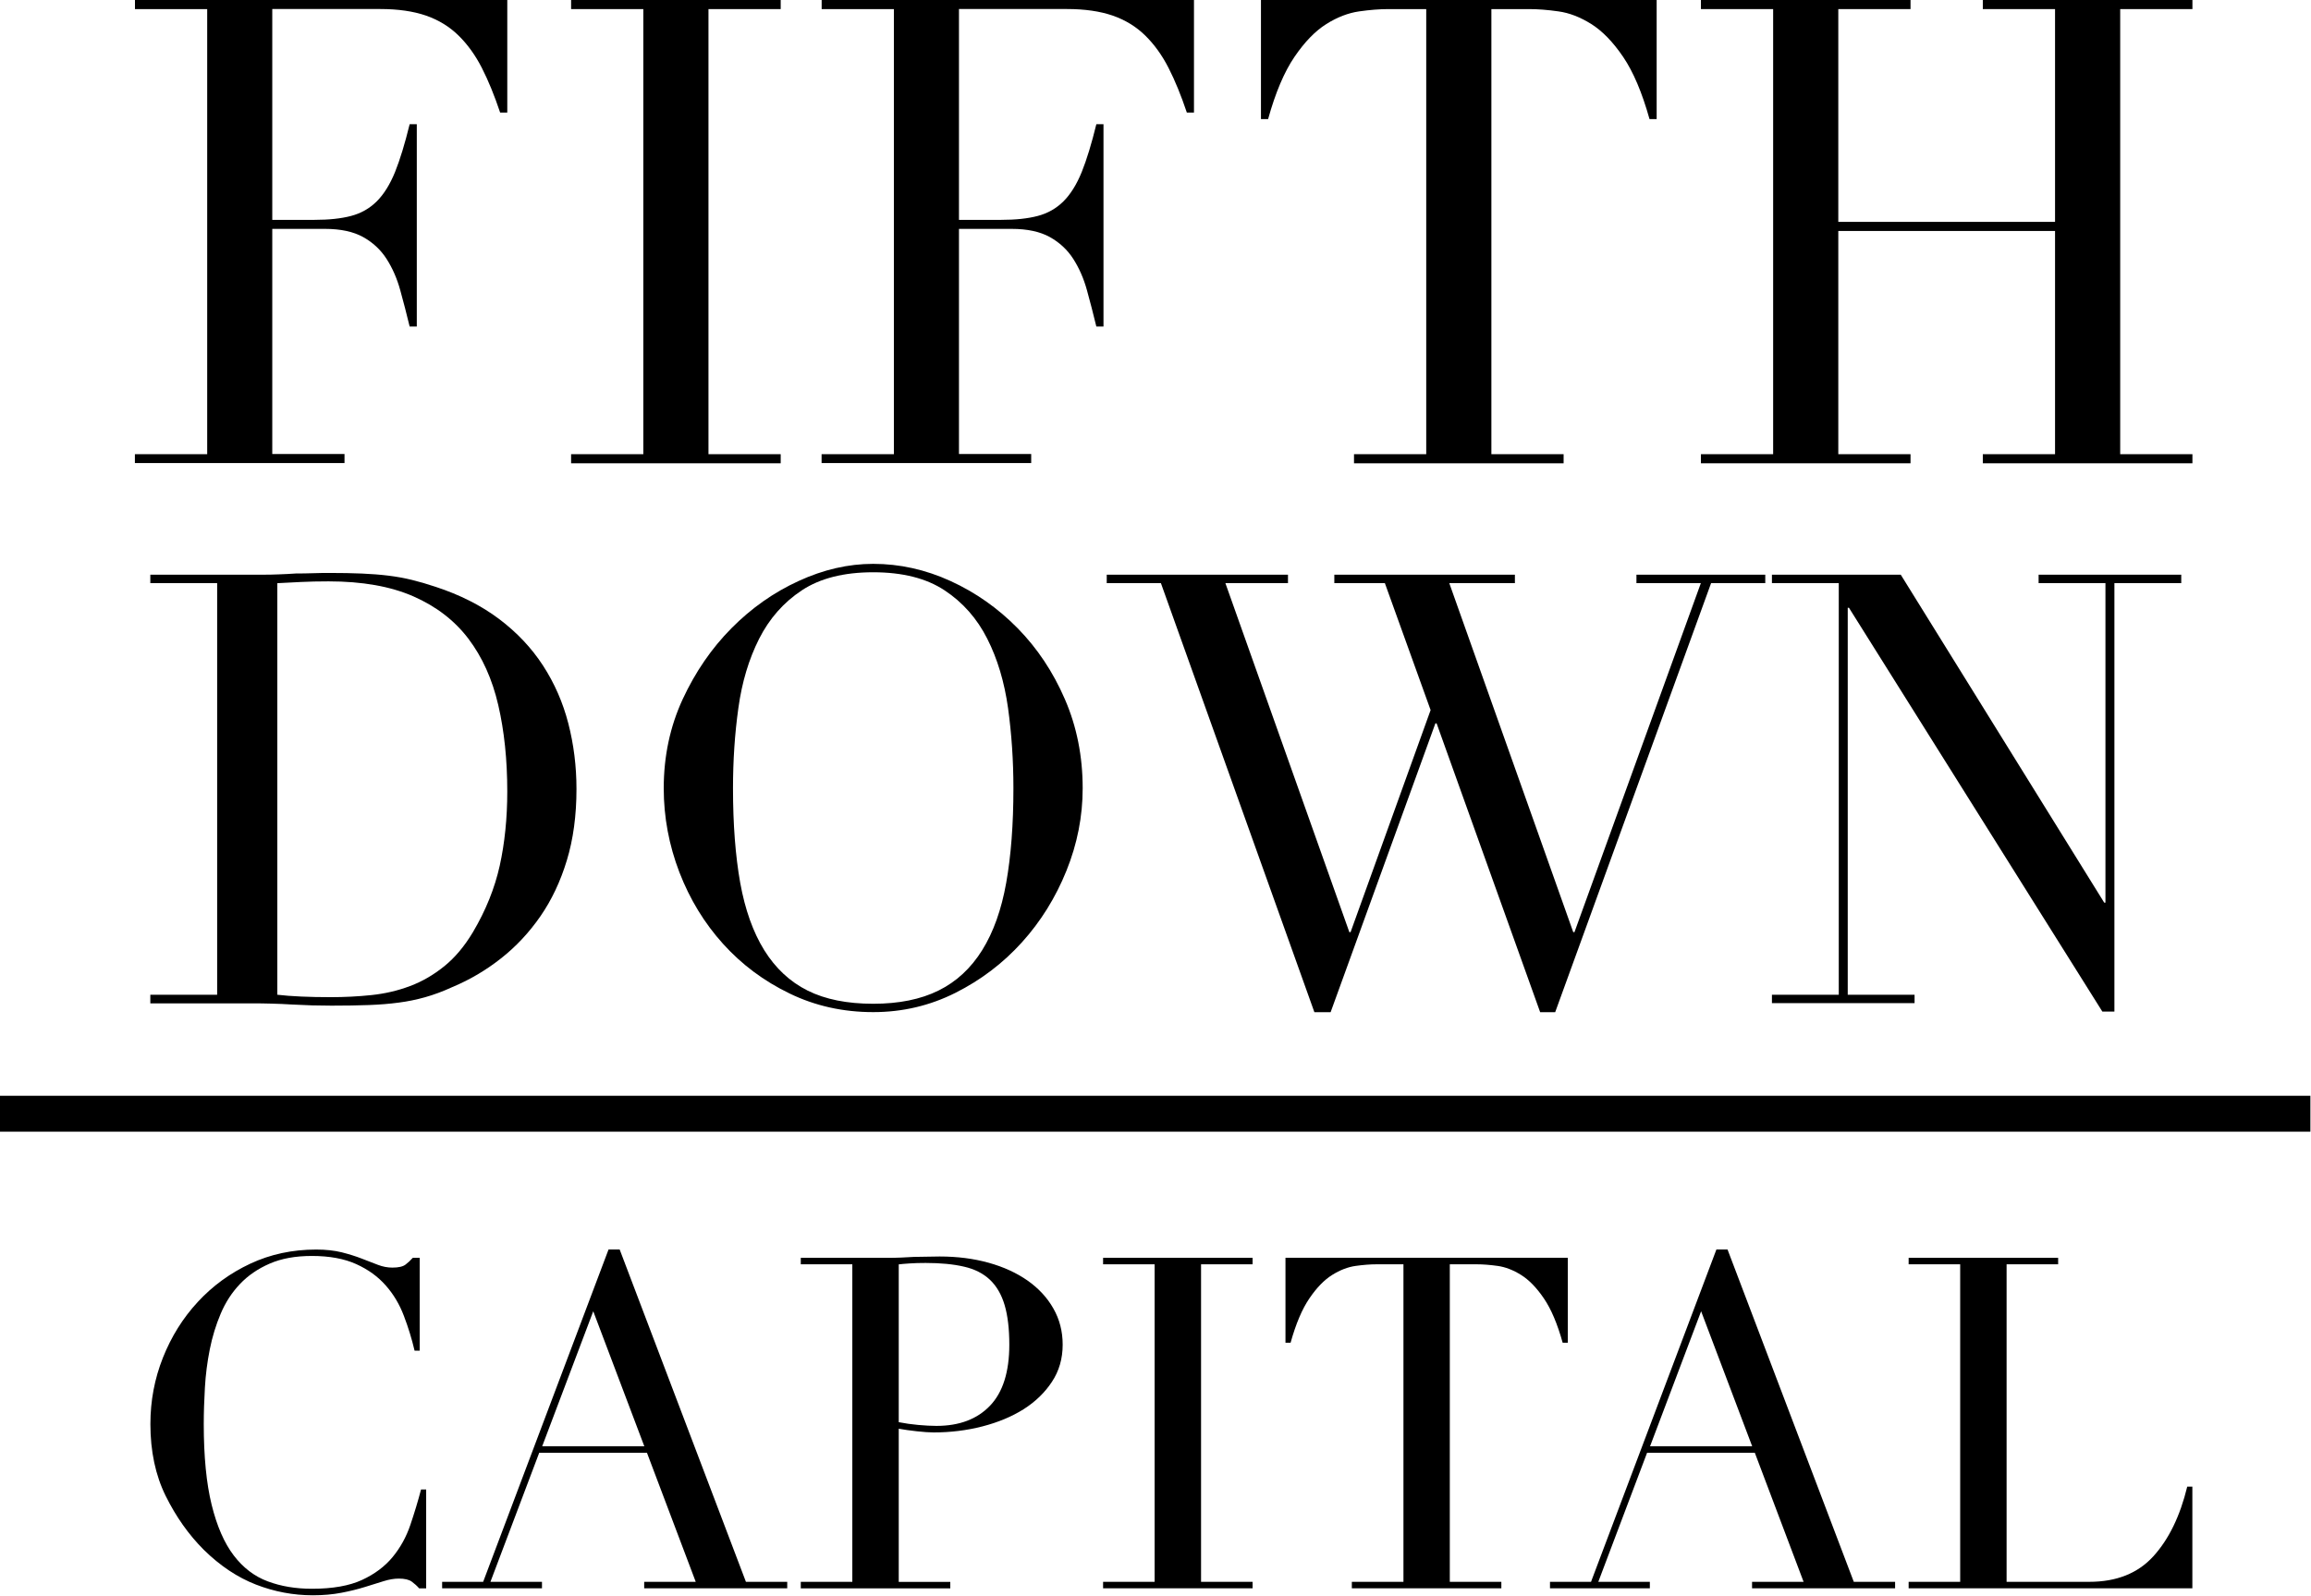 <svg width="343" height="237" viewBox="0 0 343 237" xmlns="http://www.w3.org/2000/svg">
<path d="M20.032 67.43H30.752V1.35H20.032V0H75.291V16.71H74.231C73.391 14.2 72.492 11.99 71.522 10.09C70.552 8.19 69.391 6.58 68.041 5.26C66.692 3.94 65.082 2.96 63.212 2.31C61.342 1.67 59.092 1.34 56.452 1.34H40.411V32.64H46.691C48.822 32.64 50.621 32.45 52.102 32.06C53.581 31.67 54.852 30.95 55.922 29.89C56.981 28.83 57.882 27.38 58.632 25.54C59.371 23.7 60.092 21.34 60.801 18.44H61.861V48.48H60.801C60.352 46.61 59.882 44.81 59.401 43.07C58.922 41.33 58.242 39.79 57.371 38.43C56.502 37.08 55.342 36 53.892 35.19C52.441 34.39 50.562 33.98 48.242 33.98H40.411V67.4H51.132V68.75H20.021V67.43H20.032Z"/>
<path d="M84.762 67.43H95.482V1.35H84.762V0H115.872V1.35H105.152V67.43H115.872V68.78H84.762V67.43Z"/>
<path d="M121.951 67.43H132.671V1.35H121.951V0H177.211V16.71H176.151C175.311 14.2 174.411 11.99 173.441 10.09C172.471 8.19 171.311 6.58 169.961 5.26C168.611 3.94 167.001 2.96 165.131 2.31C163.261 1.67 161.011 1.34 158.371 1.34H142.331V32.64H148.611C150.741 32.64 152.541 32.45 154.021 32.06C155.501 31.67 156.771 30.95 157.841 29.89C158.901 28.83 159.801 27.38 160.551 25.54C161.291 23.7 162.011 21.34 162.721 18.44H163.781V48.48H162.721C162.271 46.61 161.801 44.81 161.321 43.07C160.841 41.33 160.161 39.79 159.291 38.43C158.421 37.08 157.261 36 155.811 35.19C154.361 34.39 152.481 33.98 150.161 33.98H142.331V67.4H153.051V68.75H121.941V67.43H121.951Z"/>
<path d="M200.962 67.43H211.682V1.35H206.082C204.792 1.35 203.342 1.46 201.732 1.69C200.122 1.92 198.492 2.54 196.852 3.57C195.212 4.6 193.632 6.23 192.122 8.45C190.612 10.67 189.302 13.75 188.212 17.68H187.152V0H245.882V17.68H244.822C243.722 13.75 242.422 10.68 240.912 8.45C239.402 6.23 237.822 4.6 236.182 3.57C234.542 2.54 232.912 1.91 231.302 1.69C229.692 1.46 228.242 1.35 226.952 1.35H221.352V67.43H232.072V68.78H200.962V67.43V67.43Z"/>
<path d="M252.451 67.43H263.171V1.35H252.451V0H283.561V1.35H272.841V32.94H305.011V1.35H294.291V0H325.401V1.35H314.681V67.43H325.401V68.78H294.291V67.43H305.011V34.29H272.841V67.43H283.561V68.78H252.451V67.43Z" />
<path d="M22.311 147.68H32.23V86.57H22.311V85.32H38.931C39.761 85.32 40.6 85.31 41.431 85.27C42.261 85.24 43.1 85.2 43.931 85.14C44.761 85.14 45.6 85.129 46.431 85.1C47.261 85.07 48.1 85.06 48.931 85.06C50.721 85.06 52.31 85.09 53.711 85.15C55.111 85.21 56.42 85.31 57.641 85.46C58.861 85.61 60.02 85.82 61.12 86.09C62.221 86.36 63.401 86.7 64.65 87.12C68.281 88.31 71.421 89.9 74.081 91.9C76.731 93.9 78.9 96.2 80.6 98.82C82.3 101.44 83.55 104.3 84.35 107.4C85.15 110.5 85.561 113.74 85.561 117.14C85.561 121.07 85.081 124.6 84.131 127.73C83.181 130.86 81.871 133.63 80.201 136.04C78.531 138.45 76.581 140.54 74.35 142.29C72.121 144.05 69.721 145.46 67.161 146.53C65.731 147.19 64.371 147.69 63.09 148.05C61.81 148.41 60.501 148.68 59.161 148.85C57.821 149.03 56.35 149.15 54.74 149.21C53.13 149.27 51.291 149.3 49.2 149.3C48.31 149.3 47.35 149.28 46.34 149.26C45.331 149.23 44.311 149.18 43.301 149.13C42.291 149.07 41.291 149.02 40.31 149C39.331 148.97 38.391 148.96 37.501 148.96H22.311V147.68ZM41.161 147.68C42.171 147.8 43.351 147.89 44.691 147.95C46.031 148.01 47.501 148.04 49.111 148.04C51.13 148.04 53.141 147.94 55.141 147.73C57.13 147.52 59.041 147.08 60.861 146.39C62.681 145.71 64.371 144.72 65.951 143.44C67.531 142.16 68.941 140.48 70.191 138.39C72.101 135.17 73.421 131.88 74.171 128.52C74.91 125.16 75.29 121.48 75.29 117.49C75.29 112.79 74.841 108.51 73.951 104.67C73.061 100.83 71.581 97.55 69.531 94.84C67.481 92.13 64.751 90.03 61.361 88.54C57.961 87.05 53.77 86.31 48.761 86.31C47.27 86.31 45.921 86.34 44.691 86.4C43.471 86.46 42.291 86.52 41.161 86.58V147.68V147.68Z"/>
<path d="M98.512 117.03C98.512 112.27 99.452 107.86 101.322 103.81C103.202 99.76 105.612 96.25 108.562 93.27C111.512 90.29 114.832 87.95 118.522 86.26C122.212 84.56 125.902 83.71 129.602 83.71C133.532 83.71 137.362 84.56 141.082 86.26C144.802 87.96 148.122 90.3 151.042 93.27C153.962 96.25 156.302 99.76 158.052 103.81C159.812 107.86 160.692 112.27 160.692 117.03C160.692 121.2 159.892 125.28 158.282 129.27C156.672 133.26 154.472 136.8 151.672 139.9C148.872 143 145.582 145.5 141.802 147.4C138.022 149.3 133.952 150.26 129.602 150.26C125.132 150.26 120.992 149.34 117.182 147.49C113.372 145.65 110.082 143.19 107.312 140.12C104.542 137.05 102.382 133.51 100.832 129.49C99.292 125.47 98.512 121.32 98.512 117.03ZM108.792 117.03C108.792 122.39 109.152 127.07 109.862 131.06C110.582 135.05 111.772 138.39 113.432 141.07C115.102 143.75 117.242 145.75 119.862 147.06C122.482 148.37 125.732 149.02 129.602 149.02C133.412 149.02 136.642 148.37 139.292 147.06C141.942 145.75 144.102 143.75 145.772 141.07C147.442 138.39 148.632 135.06 149.342 131.06C150.052 127.07 150.412 122.39 150.412 117.03C150.412 112.92 150.142 108.95 149.612 105.1C149.072 101.26 148.052 97.83 146.532 94.83C145.012 91.82 142.902 89.43 140.192 87.64C137.482 85.85 133.952 84.96 129.602 84.96C125.252 84.96 121.722 85.85 119.012 87.64C116.302 89.43 114.192 91.83 112.672 94.83C111.152 97.84 110.122 101.26 109.592 105.1C109.052 108.95 108.792 112.92 108.792 117.03Z"/>
<path d="M164.272 85.32H191.162V86.57H181.872L200.272 138.39H200.452L212.332 105.42L205.542 86.57H198.042V85.32H224.842V86.57H215.102L233.502 138.39H233.682L252.442 86.57H242.882V85.32H262.002V86.57H253.962L230.822 150.27H228.592L213.222 107.39H213.042L197.492 150.27H195.082L172.302 86.57H164.262V85.32H164.272Z"/>
<path d="M262.992 147.68H272.912V86.57H262.992V85.32H282.112L312.312 134.01H312.492V86.57H302.572V85.32H323.742V86.57H313.822V150.18H312.032L274.422 90.23H274.242V147.68H284.162V148.93H262.992V147.68V147.68Z" />
<path d="M63.242 235.81H62.212C61.892 235.44 61.522 235.11 61.112 234.81C60.702 234.51 60.052 234.36 59.182 234.36C58.492 234.36 57.742 234.49 56.942 234.74C56.142 234.99 55.222 235.28 54.182 235.6C53.152 235.92 51.992 236.21 50.702 236.46C49.412 236.71 47.992 236.84 46.432 236.84C43.542 236.84 40.722 236.31 37.992 235.25C35.262 234.19 32.672 232.47 30.242 230.08C27.992 227.83 26.112 225.16 24.592 222.09C23.072 219.01 22.322 215.45 22.322 211.41C22.322 207.97 22.942 204.68 24.182 201.56C25.422 198.44 27.142 195.68 29.352 193.29C31.562 190.9 34.152 189.01 37.142 187.61C40.132 186.21 43.392 185.51 46.932 185.51C48.352 185.51 49.622 185.65 50.722 185.92C51.822 186.2 52.812 186.51 53.682 186.85C54.552 187.19 55.362 187.5 56.092 187.78C56.822 188.06 57.542 188.19 58.232 188.19C59.152 188.19 59.802 188.04 60.192 187.74C60.582 187.44 60.942 187.11 61.262 186.74H62.292V200.52H61.532C61.122 198.77 60.592 197.05 59.942 195.35C59.302 193.65 58.402 192.14 57.252 190.84C56.102 189.53 54.642 188.47 52.872 187.67C51.102 186.87 48.912 186.46 46.292 186.46C43.852 186.46 41.762 186.84 40.022 187.6C38.272 188.36 36.802 189.37 35.612 190.63C34.412 191.89 33.462 193.36 32.752 195.04C32.042 196.72 31.502 198.48 31.132 200.35C30.762 202.21 30.522 204.09 30.412 206C30.302 207.91 30.242 209.71 30.242 211.41C30.242 216.23 30.632 220.23 31.412 223.4C32.192 226.57 33.282 229.07 34.682 230.91C36.082 232.75 37.772 234.04 39.742 234.77C41.712 235.51 43.902 235.87 46.292 235.87C49.372 235.87 51.852 235.43 53.732 234.56C55.612 233.69 57.132 232.55 58.282 231.15C59.432 229.75 60.302 228.17 60.902 226.4C61.502 224.63 62.032 222.88 62.492 221.13H63.252V235.81H63.242Z"/>
<path d="M65.651 234.84H71.711L90.321 185.5H91.971L110.711 234.84H116.841V235.8H95.611V234.84H103.261L96.021 215.68H80.031L72.791 234.84H80.441V235.8H65.621V234.84H65.651ZM88.051 194.67L80.471 214.72H95.631L88.051 194.67Z"/>
<path d="M118.852 234.84H126.502V187.7H118.852V186.74H131.812C132.452 186.74 133.102 186.73 133.742 186.7C134.382 186.68 135.032 186.64 135.672 186.6C136.312 186.6 136.952 186.59 137.572 186.57C138.192 186.55 138.822 186.54 139.462 186.54C142.082 186.54 144.502 186.85 146.732 187.47C148.962 188.09 150.892 188.98 152.522 190.12C154.152 191.27 155.432 192.65 156.342 194.26C157.262 195.87 157.722 197.66 157.722 199.63C157.722 201.7 157.192 203.54 156.132 205.14C155.072 206.75 153.672 208.1 151.932 209.21C150.182 210.31 148.152 211.16 145.832 211.76C143.512 212.36 141.092 212.66 138.562 212.66C137.922 212.66 137.092 212.6 136.082 212.49C135.072 212.38 134.172 212.25 133.392 212.11V234.85H141.042V235.81H118.852V234.84V234.84ZM133.402 211.14C134.322 211.32 135.282 211.46 136.292 211.55C137.302 211.64 138.202 211.69 138.982 211.69C142.382 211.69 145.032 210.69 146.942 208.69C148.852 206.69 149.802 203.67 149.802 199.63C149.802 197.29 149.572 195.34 149.112 193.77C148.652 192.21 147.932 190.96 146.942 190.01C145.952 189.07 144.672 188.41 143.082 188.05C141.492 187.68 139.602 187.5 137.392 187.5C136.522 187.5 135.722 187.52 135.012 187.57C134.302 187.62 133.762 187.66 133.392 187.71V211.14H133.402Z"/>
<path d="M163.721 234.84H171.371V187.7H163.721V186.74H185.911V187.7H178.261V234.84H185.911V235.8H163.721V234.84Z" />
<path d="M200.651 234.84H208.301V187.7H204.301C203.381 187.7 202.351 187.78 201.201 187.94C200.051 188.1 198.891 188.55 197.721 189.28C196.551 190.01 195.421 191.17 194.341 192.76C193.261 194.34 192.331 196.54 191.551 199.34H190.791V186.73H232.691V199.34H231.931C231.151 196.54 230.221 194.34 229.141 192.76C228.061 191.17 226.931 190.01 225.761 189.28C224.591 188.55 223.431 188.1 222.281 187.94C221.131 187.78 220.101 187.7 219.181 187.7H215.181V234.84H222.831V235.8H200.641V234.84H200.651Z"/>
<path d="M230.081 234.84H236.141L254.751 185.5H256.401L275.141 234.84H281.271V235.8H260.041V234.84H267.691L260.451 215.68H244.461L237.221 234.84H244.871V235.8H230.051V234.84H230.081ZM252.481 194.67L244.901 214.72H260.061L252.481 194.67Z" />
<path d="M283.281 234.84H290.931V187.7H283.281V186.74H305.471V187.7H297.821V234.84H310.091C314.131 234.84 317.301 233.58 319.601 231.05C321.901 228.52 323.571 225.08 324.631 220.71H325.391V235.8H283.281V234.84V234.84Z"/>
<path d="M342.91 162.68H0V168.01H342.91V162.68Z"/>
</svg>
